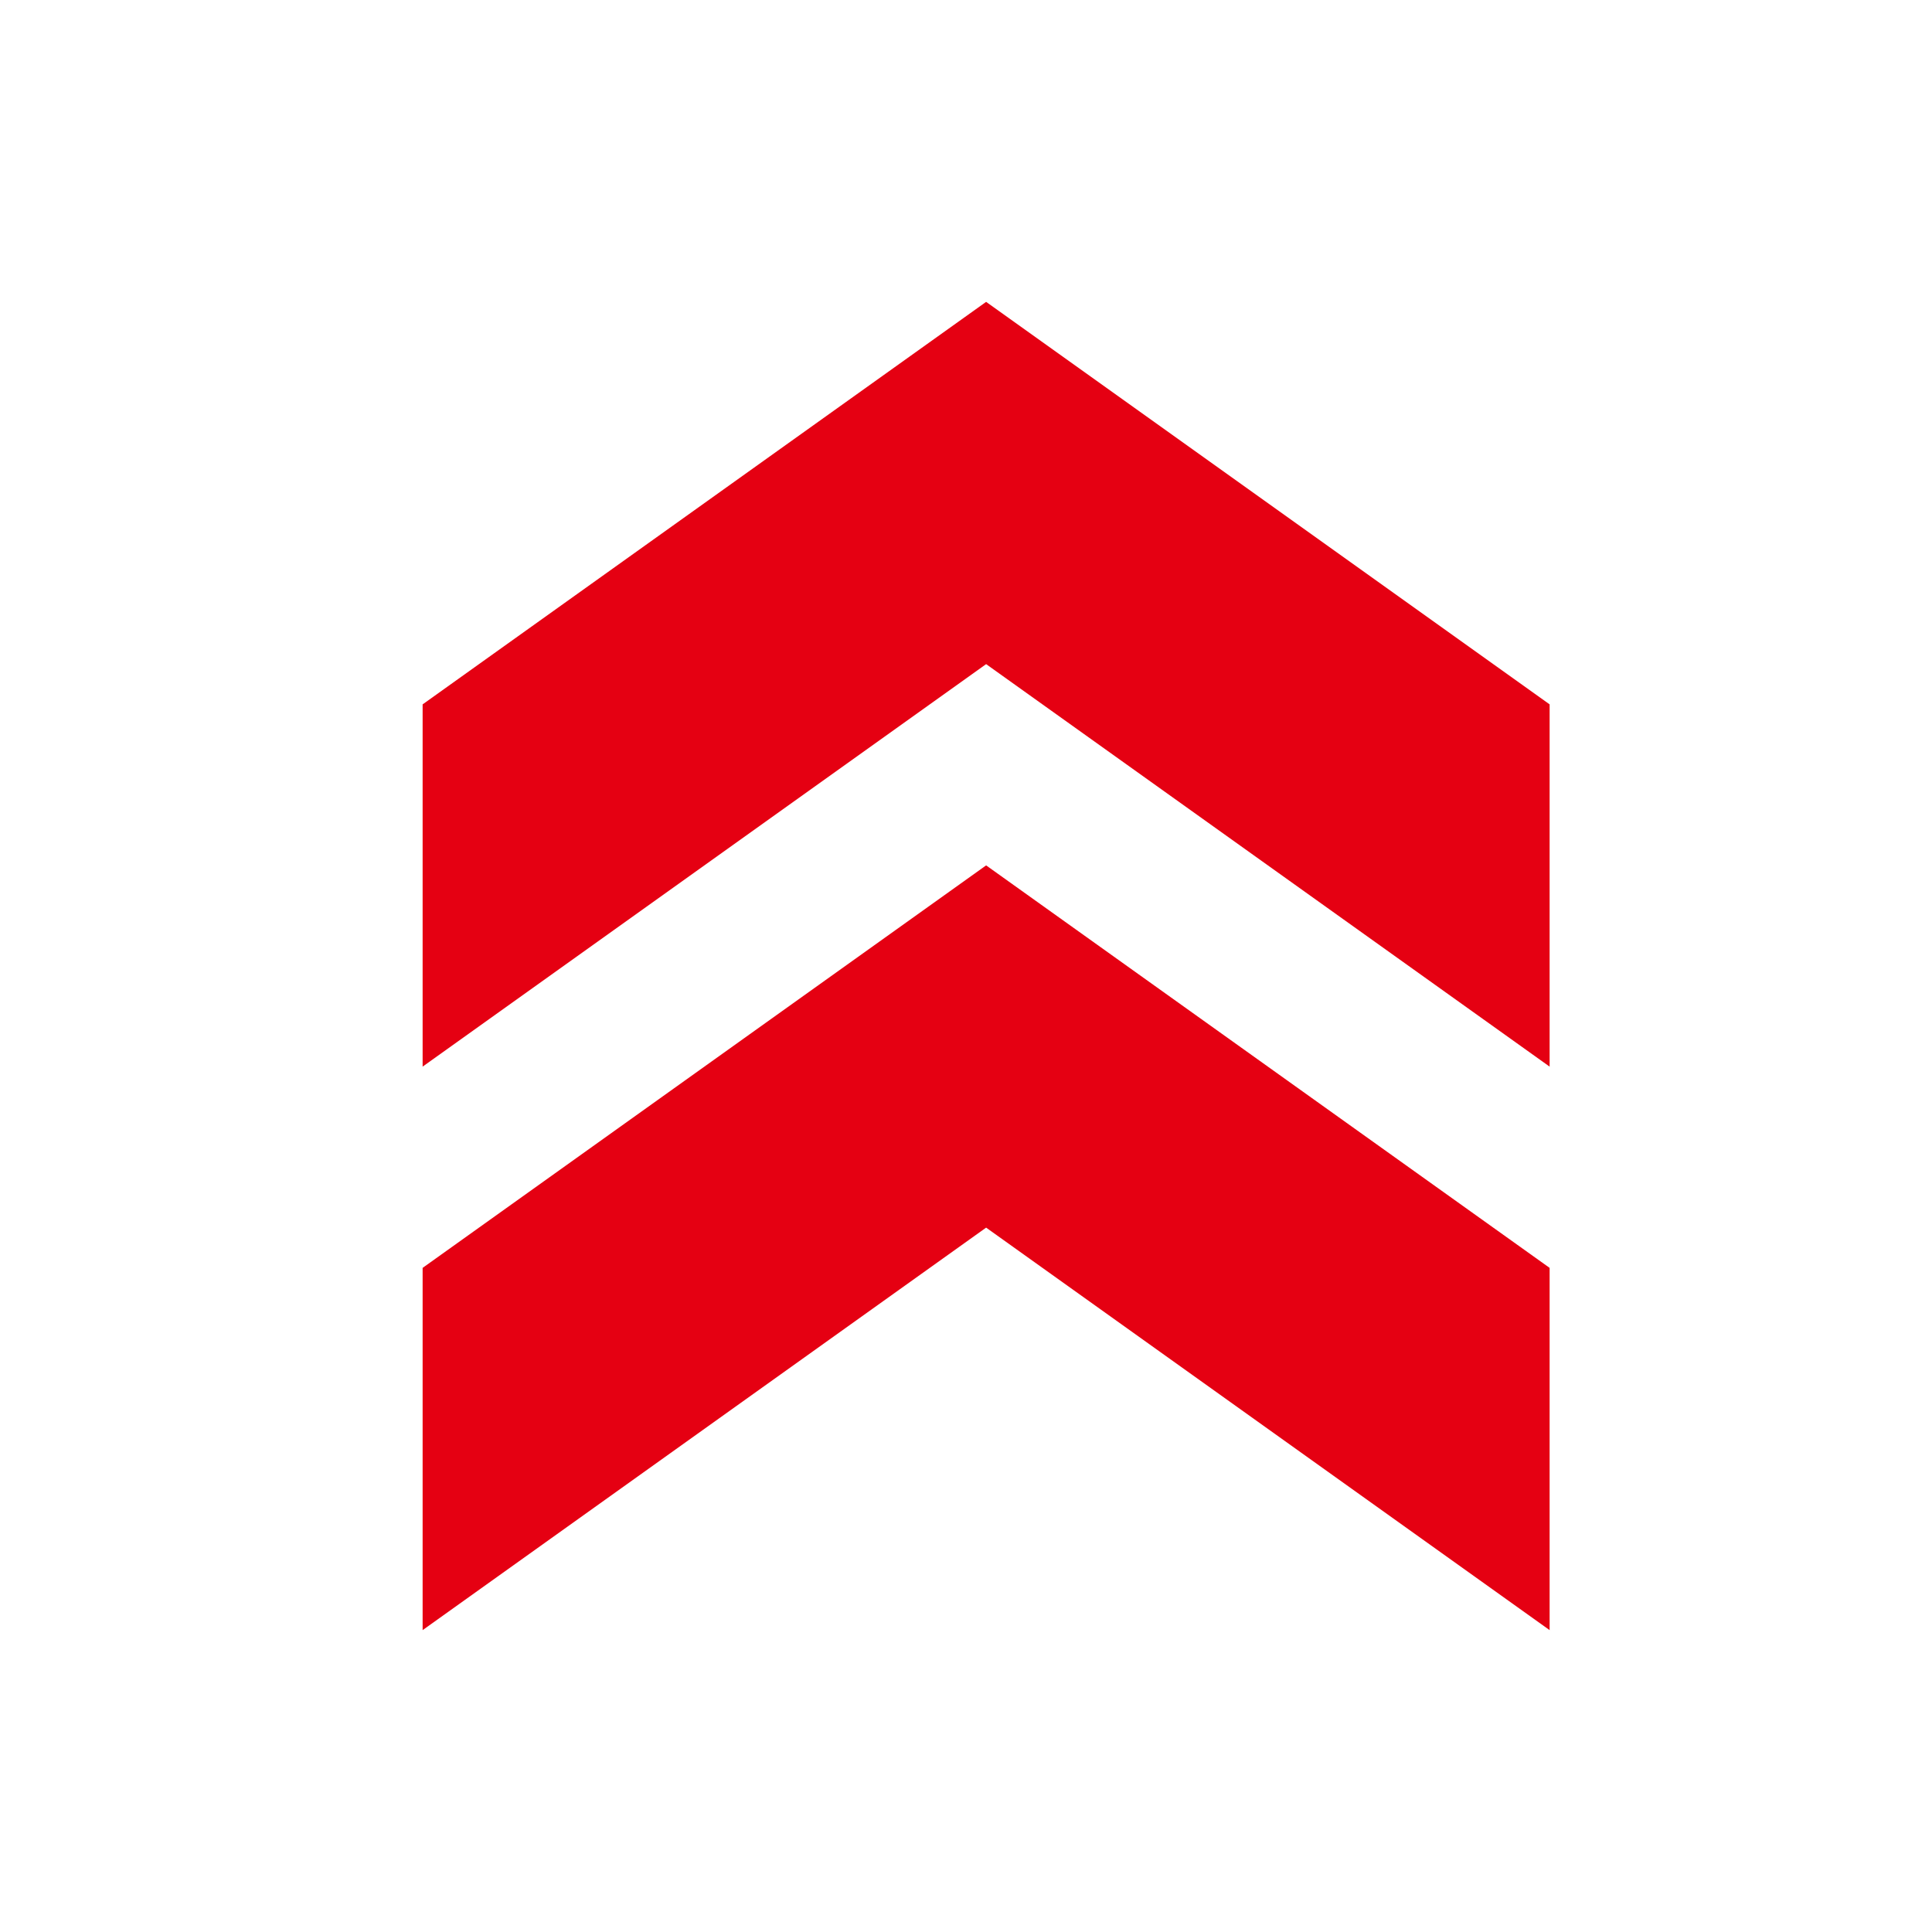 <?xml version="1.0" encoding="utf-8"?>
<!-- Generator: Adobe Illustrator 26.1.0, SVG Export Plug-In . SVG Version: 6.00 Build 0)  -->
<svg version="1.1" id="レイヤー_1" xmlns="http://www.w3.org/2000/svg" xmlns:xlink="http://www.w3.org/1999/xlink" x="0px"
	 y="0px" viewBox="0 0 24 24" style="enable-background:new 0 0 24 24;" xml:space="preserve">
<style type="text/css">
	.st0{fill:none;}
	.st1{fill:#e50012;}
</style>
<g>
	<rect class="st0" width="24" height="24"/>
</g>
<g>
	<g>
		<polygon class="st1" points="5.25,8.75 5.25,13.25 12.25,8.25 19.25,13.25 19.25,8.75 12.25,3.75 		"/>
		<polygon class="st1" points="5.25,15.75 5.25,20.25 12.25,15.25 19.25,20.25 19.25,15.75 12.25,10.75 		"/>
	</g>
</g>
</svg>
